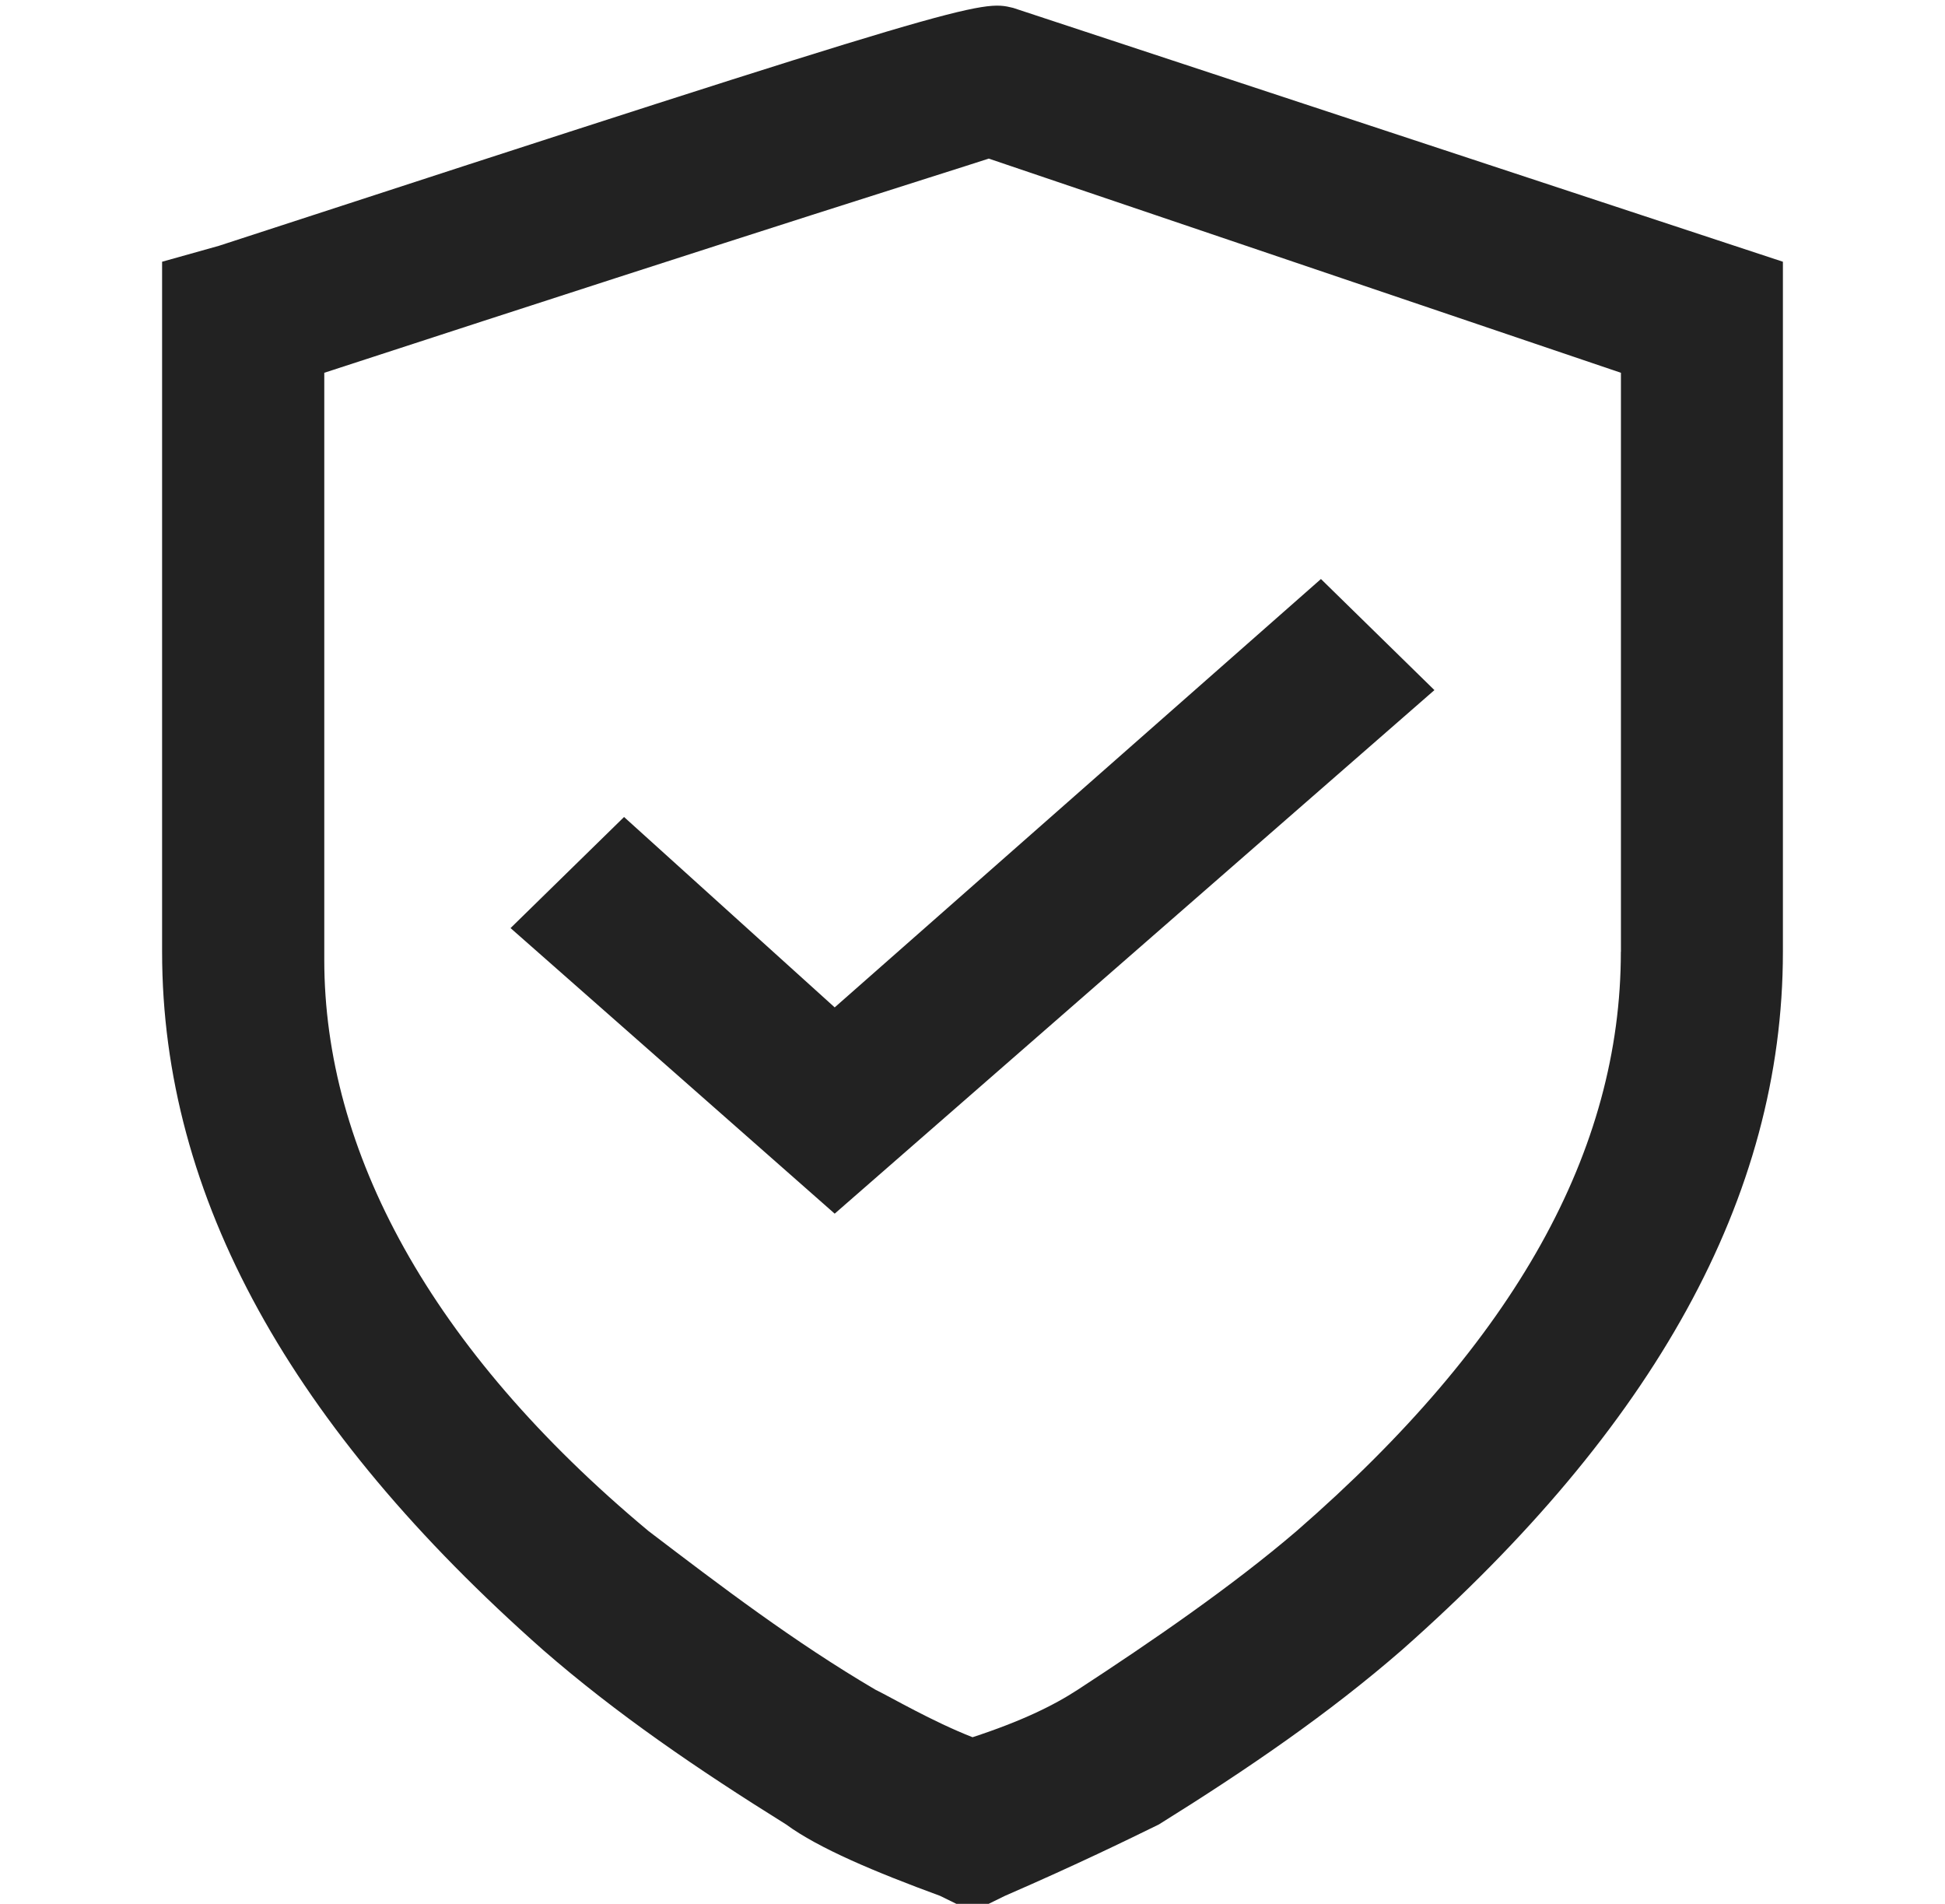 <svg width="47" height="46" viewBox="0 0 47 46" fill="none" xmlns="http://www.w3.org/2000/svg">
<g clip-path="url(#clip0_11097_447)">
<path d="M24.48 0.19C23.697 -0.001 23.5 -0.001 5.287 5.94L3.917 6.324V22.999C3.917 28.941 7.05 34.499 13.122 39.865C14.884 41.399 16.842 42.74 18.997 44.082C19.779 44.657 21.151 45.232 22.717 45.807L23.5 46.191L24.283 45.807C26.045 45.041 27.22 44.465 28.003 44.082C30.158 42.74 32.115 41.398 33.878 39.865C39.948 34.499 43.083 28.941 43.083 22.999V6.324L24.48 0.19ZM39.167 22.999C39.167 27.791 36.622 32.391 31.334 36.99C29.767 38.332 27.809 39.674 26.047 40.824C25.459 41.208 24.676 41.59 23.501 41.974C22.522 41.59 21.544 41.016 21.151 40.824C19.194 39.674 17.431 38.333 15.668 36.99C10.381 32.582 7.836 27.791 7.836 23.191V9.007C18.998 5.365 22.718 4.215 23.893 3.832L39.169 9.007V22.998L39.167 22.999Z" fill="#222222"/>
<path d="M15.08 19.74L12.337 22.424L20.17 29.324L34.662 16.674L31.92 13.99L20.17 24.34L15.08 19.74Z" fill="#222222"/>
</g>
<defs>
<clipPath id="clip0_11097_447">
<rect width="47" height="46" fill="white"/>
</clipPath>
</defs>
</svg>
